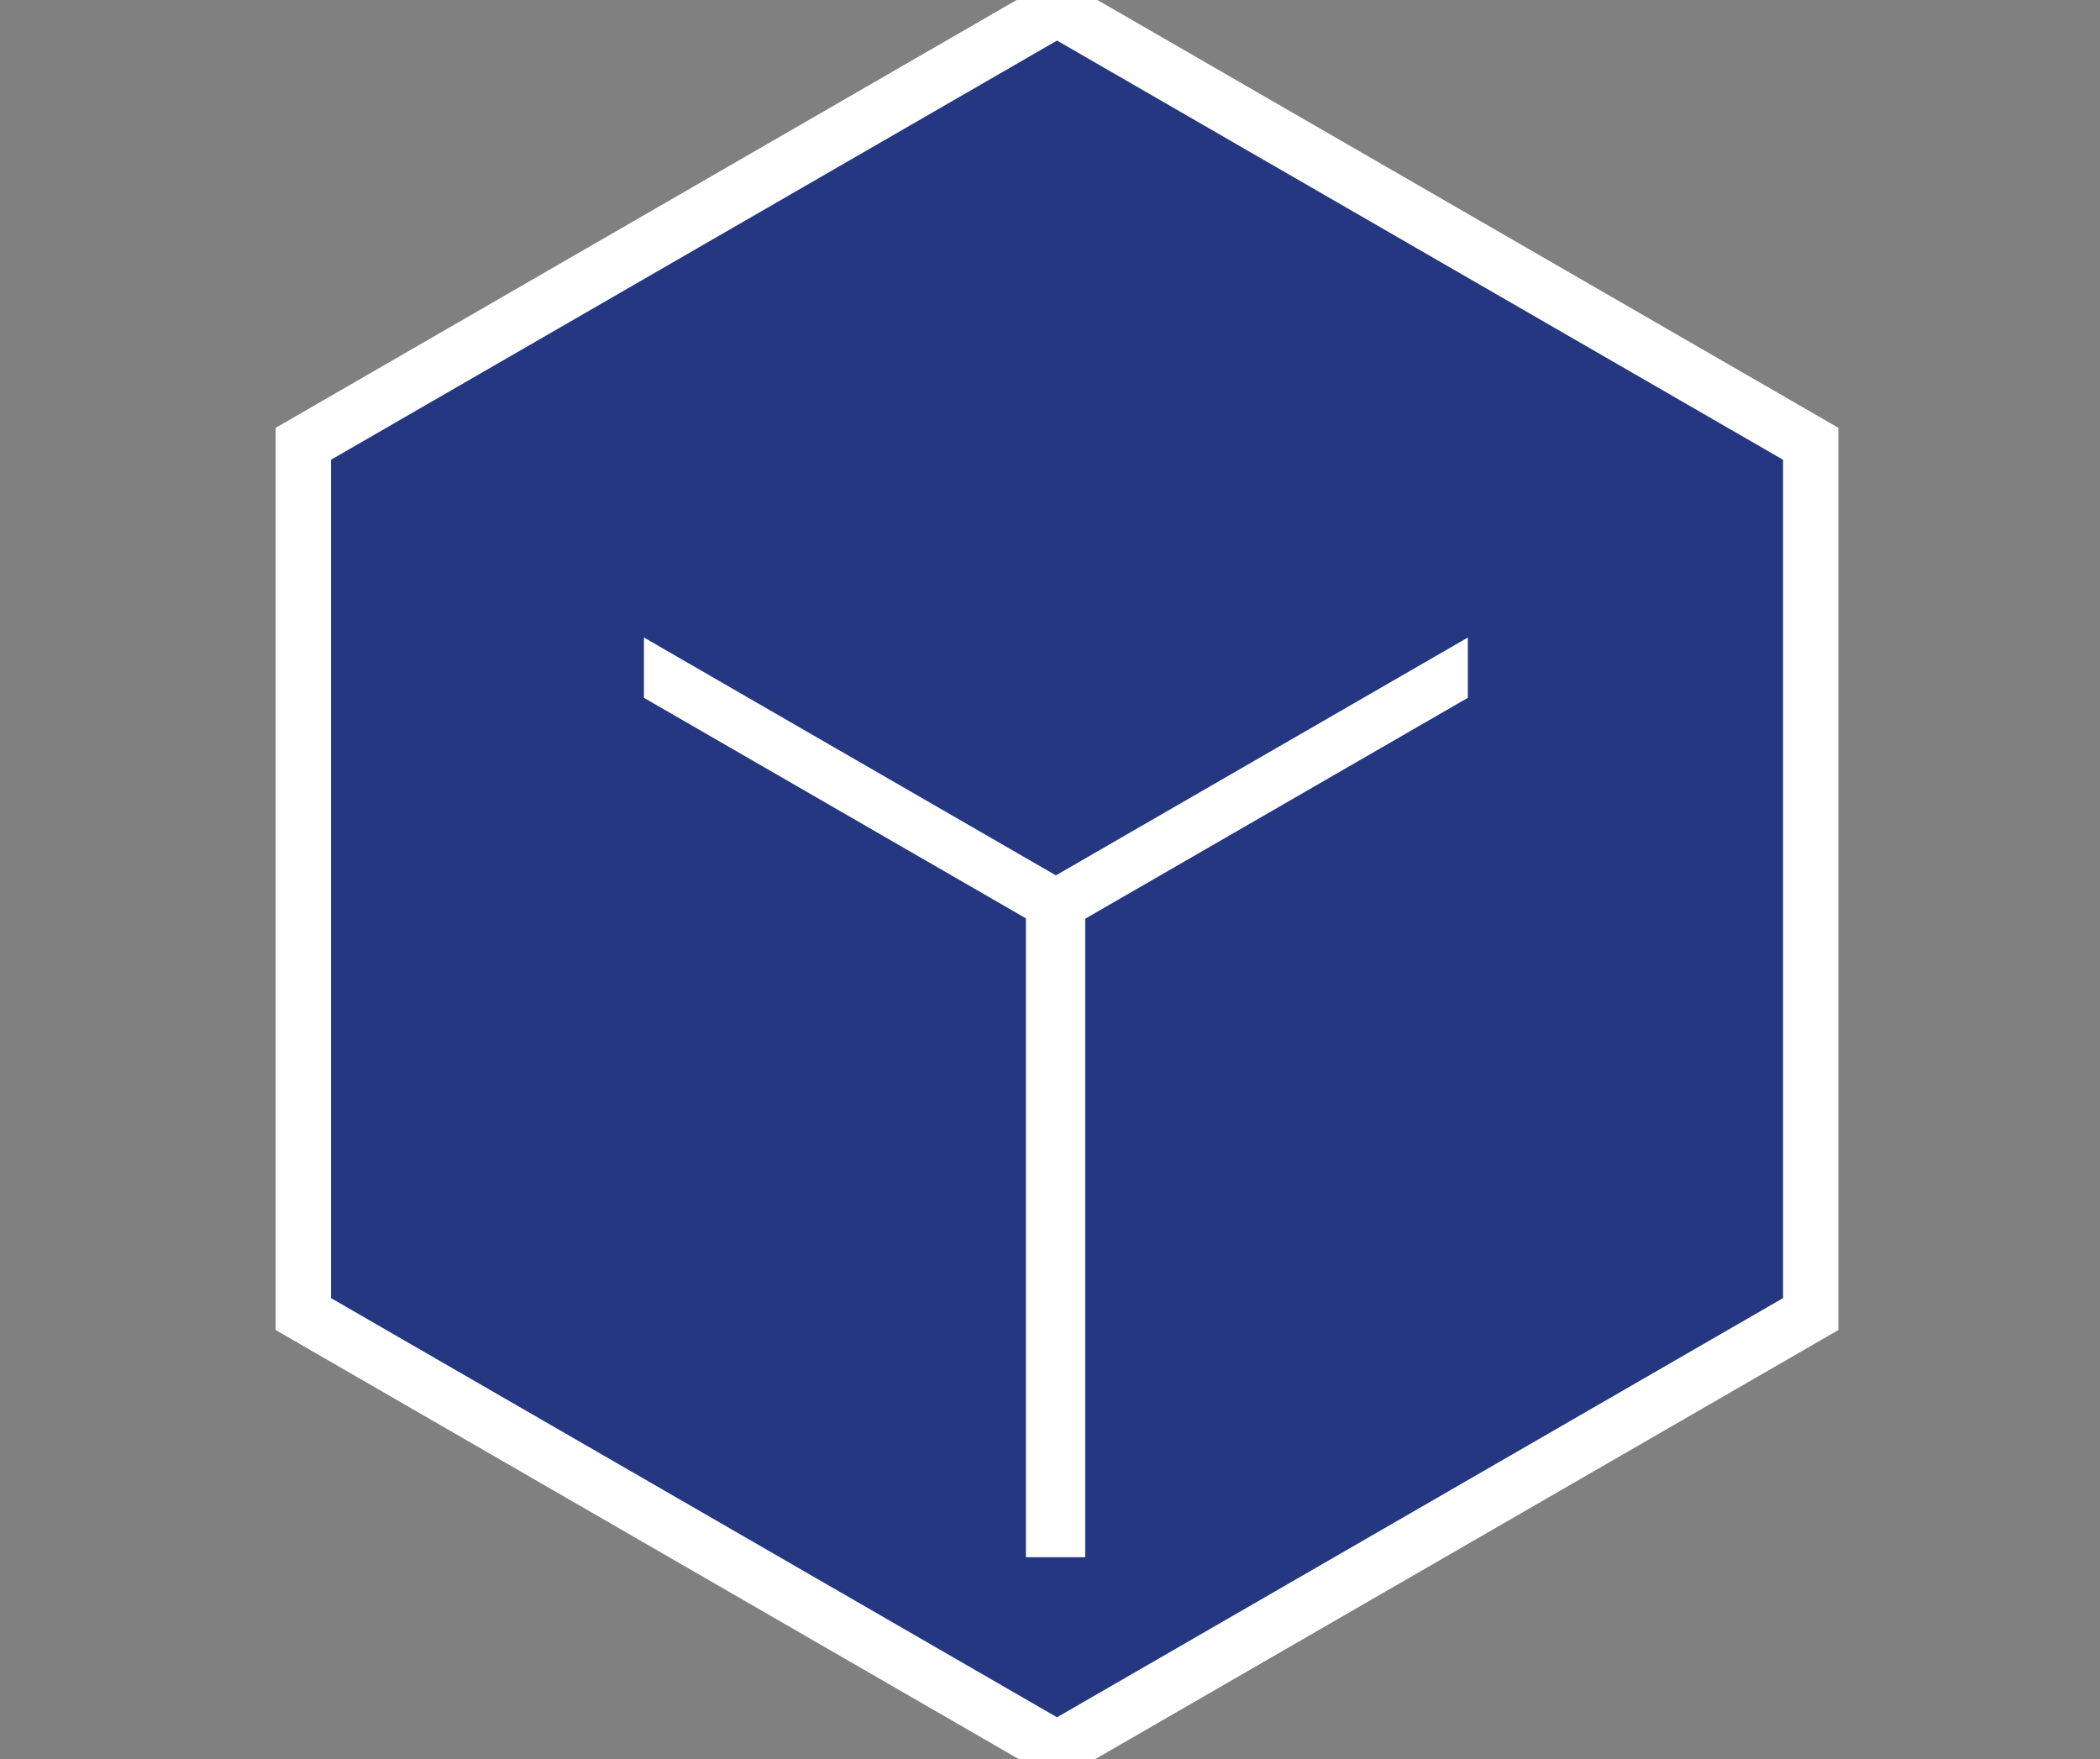 <?xml version="1.0" encoding="utf-8"?>
<svg version="1.1" id="Calque_1" xmlns="http://www.w3.org/2000/svg" xmlns:xlink="http://www.w3.org/1999/xlink" x="0px" y="0px"
	 viewBox="10 10 191 160" xml:space="preserve">
<rect x="10" y="10" width="191" height="160" fill="#808080" stroke="none"/>
<g id="LOGO_BLEU" display="none">
	<g display="inline">
		<g>
			<g>
				<path fill="#253781" stroke="#37519F" stroke-width="2" stroke-miterlimit="10" d="M-168.216,132.348h-28.426l3.637-19.148
					h78.598l-3.785,19.148h-28.129l-17.813,91.661h-21.82L-168.216,132.348z"/>
				<path fill="#253781" stroke="#37519F" stroke-width="2" stroke-miterlimit="10" d="M-94.962,113.2h69.172l-3.785,19.297h-47.129
					l-4.676,23.898h42.676l-3.637,19.297h-42.676l-5.641,29.02h47.129l-3.859,19.297h-68.949L-94.962,113.2z"/>
				<path fill="#253781" stroke="#37519F" stroke-width="2" stroke-miterlimit="10" d="M17.405,226.161
					c-5.443,0-10.527-0.816-15.252-2.449c-4.726-1.633-8.721-4.205-11.986-7.719c-3.315-3.563-5.703-7.916-7.162-13.063
					c-1.46-5.146-2.189-10.91-2.189-17.293c0-5.047,0.433-10.292,1.299-15.735c0.865-5.442,2.189-10.86,3.971-16.254
					c1.731-5.195,3.772-9.945,6.123-14.25c2.35-4.305,5.034-8.164,8.053-11.578c2.375-2.672,4.947-5.047,7.719-7.125
					c2.771-2.078,5.813-3.834,9.129-5.27c6.432-2.82,13.434-4.23,21.004-4.23c2.078,0,4.094,0.111,6.049,0.334
					c1.954,0.223,3.921,0.557,5.9,1.002c1.583,0.396,3.389,0.916,5.418,1.559c2.028,0.644,4.057,1.46,6.086,2.449l-4.75,24.344
					c-2.475-3.414-5.492-5.962-9.055-7.645c-1.831-0.841-3.748-1.472-5.752-1.893c-2.004-0.42-3.896-0.631-5.678-0.631
					c-2.029,0-4.07,0.272-6.123,0.816c-2.054,0.545-4.07,1.436-6.049,2.672c-2.078,1.287-3.922,2.833-5.529,4.639
					c-1.608,1.807-3.006,3.625-4.193,5.455c-1.732,2.672-3.278,5.566-4.639,8.684c-1.361,3.117-2.561,6.531-3.6,10.242
					c-1.139,4.008-1.955,7.756-2.449,11.244c-0.495,3.488-0.742,6.717-0.742,9.686c0,3.514,0.358,6.705,1.076,9.574
					c0.717,2.87,1.917,5.344,3.6,7.422c3.117,3.811,7.669,5.715,13.656,5.715c3.859,0,7.793-0.841,11.801-2.523
					c2.127-0.891,4.242-1.991,6.346-3.303c2.103-1.311,4.292-2.832,6.568-4.564l-4.75,24.344c-1.979,0.94-3.959,1.744-5.938,2.412
					s-3.885,1.199-5.715,1.596C25.643,225.716,21.561,226.161,17.405,226.161z"/>
				<path fill="#253781" stroke="#37519F" stroke-width="2" stroke-miterlimit="10" d="M107.729,113.2h26.718l8.387,110.809h-21.746
					l-1.039-27.387H90.362l-12.023,27.387H56.147L107.729,113.2z M119.232,178.586l-1.484-45.051l-19.593,45.051H119.232z"/>
				<path fill="#253781" stroke="#37519F" stroke-width="2" stroke-miterlimit="10" d="M183.58,113.2h21.895l-17.813,91.512h46.832
					l-3.785,19.297h-68.727L183.58,113.2z"/>
				<path fill="#253781" stroke="#37519F" stroke-width="2" stroke-miterlimit="10" d="M279.619,180.368L258.318,113.2h21.746
					l13.879,48.168l30.504-48.168h23.898l-46.98,67.168l-8.535,43.641h-21.746L279.619,180.368z"/>
				<path fill="#253781" stroke="#37519F" stroke-width="2" stroke-miterlimit="10" d="M373.877,226.161
					c-2.87,0-5.678-0.161-8.424-0.482c-2.746-0.322-5.529-0.805-8.35-1.447c-2.969-0.692-5.889-1.521-8.758-2.486
					c-2.87-0.965-5.863-2.09-8.98-3.377l4.379-22.637c2.424,2.029,4.836,3.773,7.236,5.232c2.399,1.46,5.01,2.759,7.83,3.896
					c2.622,1.039,5.207,1.831,7.756,2.375c2.548,0.545,5.232,0.816,8.053,0.816c6.531,0,11.701-1.459,15.512-4.379
					c3.76-2.869,5.641-6.704,5.641-11.504c0-1.731-0.223-3.266-0.668-4.602s-1.089-2.548-1.93-3.637
					c-1.732-2.227-4.305-4.057-7.719-5.493l-8.832-3.711c-4.85-2.028-8.783-3.958-11.801-5.789c-3.019-1.83-5.369-3.76-7.051-5.789
					c-1.436-1.731-2.561-3.772-3.377-6.123c-0.816-2.35-1.225-5.281-1.225-8.795c0-5.789,1.101-10.922,3.303-15.4
					c2.201-4.478,5.084-8.25,8.646-11.318c3.859-3.314,8.424-5.863,13.693-7.645s11.07-2.672,17.404-2.672
					c2.375,0,4.873,0.124,7.496,0.371c2.622,0.248,5.096,0.619,7.422,1.113c2.325,0.495,4.676,1.139,7.051,1.93
					c2.375,0.792,4.676,1.683,6.902,2.672l-4.23,21.152c-3.414-3.117-7.348-5.442-11.801-6.977
					c-2.276-0.791-4.664-1.373-7.162-1.744c-2.499-0.371-4.936-0.557-7.311-0.557c-3.414,0-6.309,0.371-8.684,1.113
					s-4.404,1.757-6.086,3.043c-1.831,1.436-3.204,3.056-4.119,4.861c-0.916,1.807-1.373,3.525-1.373,5.158
					c0,2.573,1.15,4.924,3.451,7.051c2.301,2.128,5.702,4.156,10.205,6.086l0.52,0.223l8.609,3.785
					c3.711,1.633,6.877,3.414,9.5,5.344c2.622,1.93,4.75,4.008,6.383,6.234c1.682,2.276,2.932,4.787,3.748,7.533
					c0.816,2.747,1.225,5.852,1.225,9.315c0,5.295-0.965,10.268-2.895,14.918c-1.93,4.651-4.924,8.709-8.98,12.172
					c-3.859,3.266-8.498,5.777-13.916,7.533S380.655,226.161,373.877,226.161z"/>
			</g>
		</g>
	</g>
</g>
<g id="LOGO_BLEU_BLANC_-_TYPO_HACK_BOLD_OBLIQUE" display="none">
	<g display="inline">
		<g>
			<g>
				<path fill="#253781" stroke="#FFFFFF" stroke-miterlimit="10" d="M-167.864,227.2h-28.426l3.637-19.148h78.598l-3.785,19.148
					h-28.129l-17.813,91.66h-21.82L-167.864,227.2z"/>
				<path fill="#253781" stroke="#FFFFFF" stroke-miterlimit="10" d="M-94.61,208.052h69.172l-3.785,19.297h-47.129l-4.676,23.898
					h42.676l-3.637,19.297h-42.676l-5.641,29.02h47.129l-3.859,19.297h-68.949L-94.61,208.052z"/>
				<path fill="#253781" stroke="#FFFFFF" stroke-miterlimit="10" d="M17.757,321.013c-5.443,0-10.527-0.816-15.252-2.449
					c-4.726-1.633-8.721-4.205-11.986-7.719c-3.315-3.563-5.703-7.916-7.162-13.063c-1.46-5.146-2.189-10.91-2.189-17.293
					c0-5.047,0.433-10.291,1.299-15.734c0.865-5.442,2.189-10.86,3.971-16.254c1.731-5.195,3.772-9.945,6.123-14.25
					c2.35-4.305,5.034-8.164,8.053-11.578c2.375-2.672,4.947-5.047,7.719-7.125c2.771-2.078,5.813-3.834,9.129-5.27
					c6.432-2.82,13.434-4.23,21.004-4.23c2.078,0,4.094,0.111,6.049,0.334c1.954,0.223,3.921,0.557,5.9,1.002
					c1.583,0.396,3.389,0.916,5.418,1.559c2.028,0.644,4.057,1.46,6.086,2.449l-4.75,24.344c-2.475-3.414-5.492-5.962-9.055-7.645
					c-1.831-0.841-3.748-1.472-5.752-1.893c-2.004-0.42-3.896-0.631-5.678-0.631c-2.029,0-4.07,0.272-6.123,0.816
					c-2.054,0.545-4.07,1.436-6.049,2.672c-2.078,1.287-3.922,2.833-5.529,4.639c-1.608,1.807-3.006,3.625-4.193,5.455
					c-1.732,2.672-3.278,5.566-4.639,8.684c-1.361,3.117-2.561,6.531-3.6,10.242c-1.139,4.008-1.955,7.756-2.449,11.244
					c-0.495,3.488-0.742,6.717-0.742,9.686c0,3.514,0.358,6.705,1.076,9.574c0.717,2.87,1.917,5.344,3.6,7.422
					c3.117,3.811,7.669,5.715,13.656,5.715c3.859,0,7.793-0.841,11.801-2.523c2.127-0.891,4.242-1.991,6.346-3.303
					c2.103-1.311,4.292-2.832,6.568-4.564l-4.75,24.344c-1.979,0.94-3.959,1.744-5.938,2.412s-3.885,1.199-5.715,1.596
					C25.996,320.567,21.914,321.013,17.757,321.013z"/>
				<path fill="#253781" stroke="#FFFFFF" stroke-miterlimit="10" d="M108.082,208.052H134.8l8.387,110.809H121.44l-1.039-27.387
					H90.714L78.691,318.86H56.5L108.082,208.052z M119.585,273.438l-1.484-45.051l-19.593,45.051H119.585z"/>
				<path fill="#253781" stroke="#FFFFFF" stroke-miterlimit="10" d="M183.933,208.052h21.895l-17.813,91.512h46.832l-3.785,19.297
					h-68.727L183.933,208.052z"/>
				<path fill="#253781" stroke="#FFFFFF" stroke-miterlimit="10" d="M279.972,275.22l-21.301-67.168h21.746l13.879,48.168
					l30.504-48.168h23.898l-46.98,67.168l-8.535,43.641h-21.746L279.972,275.22z"/>
				<path fill="#253781" stroke="#FFFFFF" stroke-miterlimit="10" d="M374.229,321.013c-2.87,0-5.678-0.161-8.424-0.482
					c-2.746-0.322-5.529-0.805-8.35-1.447c-2.969-0.692-5.889-1.521-8.758-2.486c-2.87-0.965-5.863-2.09-8.98-3.377l4.379-22.637
					c2.424,2.029,4.836,3.773,7.236,5.232c2.399,1.46,5.01,2.759,7.83,3.896c2.622,1.039,5.207,1.831,7.756,2.375
					c2.548,0.545,5.232,0.816,8.053,0.816c6.531,0,11.701-1.459,15.512-4.379c3.76-2.869,5.641-6.704,5.641-11.504
					c0-1.731-0.223-3.266-0.668-4.602s-1.089-2.548-1.93-3.637c-1.732-2.227-4.305-4.057-7.719-5.492l-8.832-3.711
					c-4.85-2.028-8.783-3.958-11.801-5.789c-3.019-1.83-5.369-3.76-7.051-5.789c-1.436-1.731-2.561-3.772-3.377-6.123
					c-0.816-2.35-1.225-5.281-1.225-8.795c0-5.789,1.101-10.922,3.303-15.4c2.201-4.478,5.084-8.25,8.646-11.318
					c3.859-3.314,8.424-5.863,13.693-7.645s11.07-2.672,17.404-2.672c2.375,0,4.873,0.124,7.496,0.371
					c2.622,0.248,5.096,0.619,7.422,1.113c2.325,0.495,4.676,1.139,7.051,1.93c2.375,0.792,4.676,1.683,6.902,2.672l-4.23,21.152
					c-3.414-3.117-7.348-5.442-11.801-6.977c-2.276-0.791-4.664-1.373-7.162-1.744c-2.499-0.371-4.936-0.557-7.311-0.557
					c-3.414,0-6.309,0.371-8.684,1.113s-4.404,1.757-6.086,3.043c-1.831,1.436-3.204,3.056-4.119,4.861
					c-0.916,1.807-1.373,3.525-1.373,5.158c0,2.573,1.15,4.924,3.451,7.051c2.301,2.128,5.702,4.156,10.205,6.086l0.52,0.223
					l8.609,3.785c3.711,1.633,6.877,3.414,9.5,5.344c2.622,1.93,4.75,4.008,6.383,6.234c1.682,2.276,2.932,4.787,3.748,7.533
					s1.225,5.852,1.225,9.314c0,5.295-0.965,10.268-2.895,14.918c-1.93,4.651-4.924,8.709-8.98,12.172
					c-3.859,3.266-8.498,5.777-13.916,7.533S381.008,321.013,374.229,321.013z"/>
			</g>
		</g>
	</g>
</g>
<polygon fill="#253781" stroke="#FFFFFF" stroke-width="5.031" stroke-miterlimit="10" points="174.688,129.515 106.139,169.093 
	37.59,129.515 37.59,50.362 106.139,10.784 174.688,50.362 "/>
<polygon fill="#FFFFFF" points="143.504,67.983 106.036,89.615 68.567,67.983 68.567,73.466 103.31,93.525 103.31,151.632 
	108.703,151.632 108.703,93.558 143.504,73.466 "/>
</svg>

